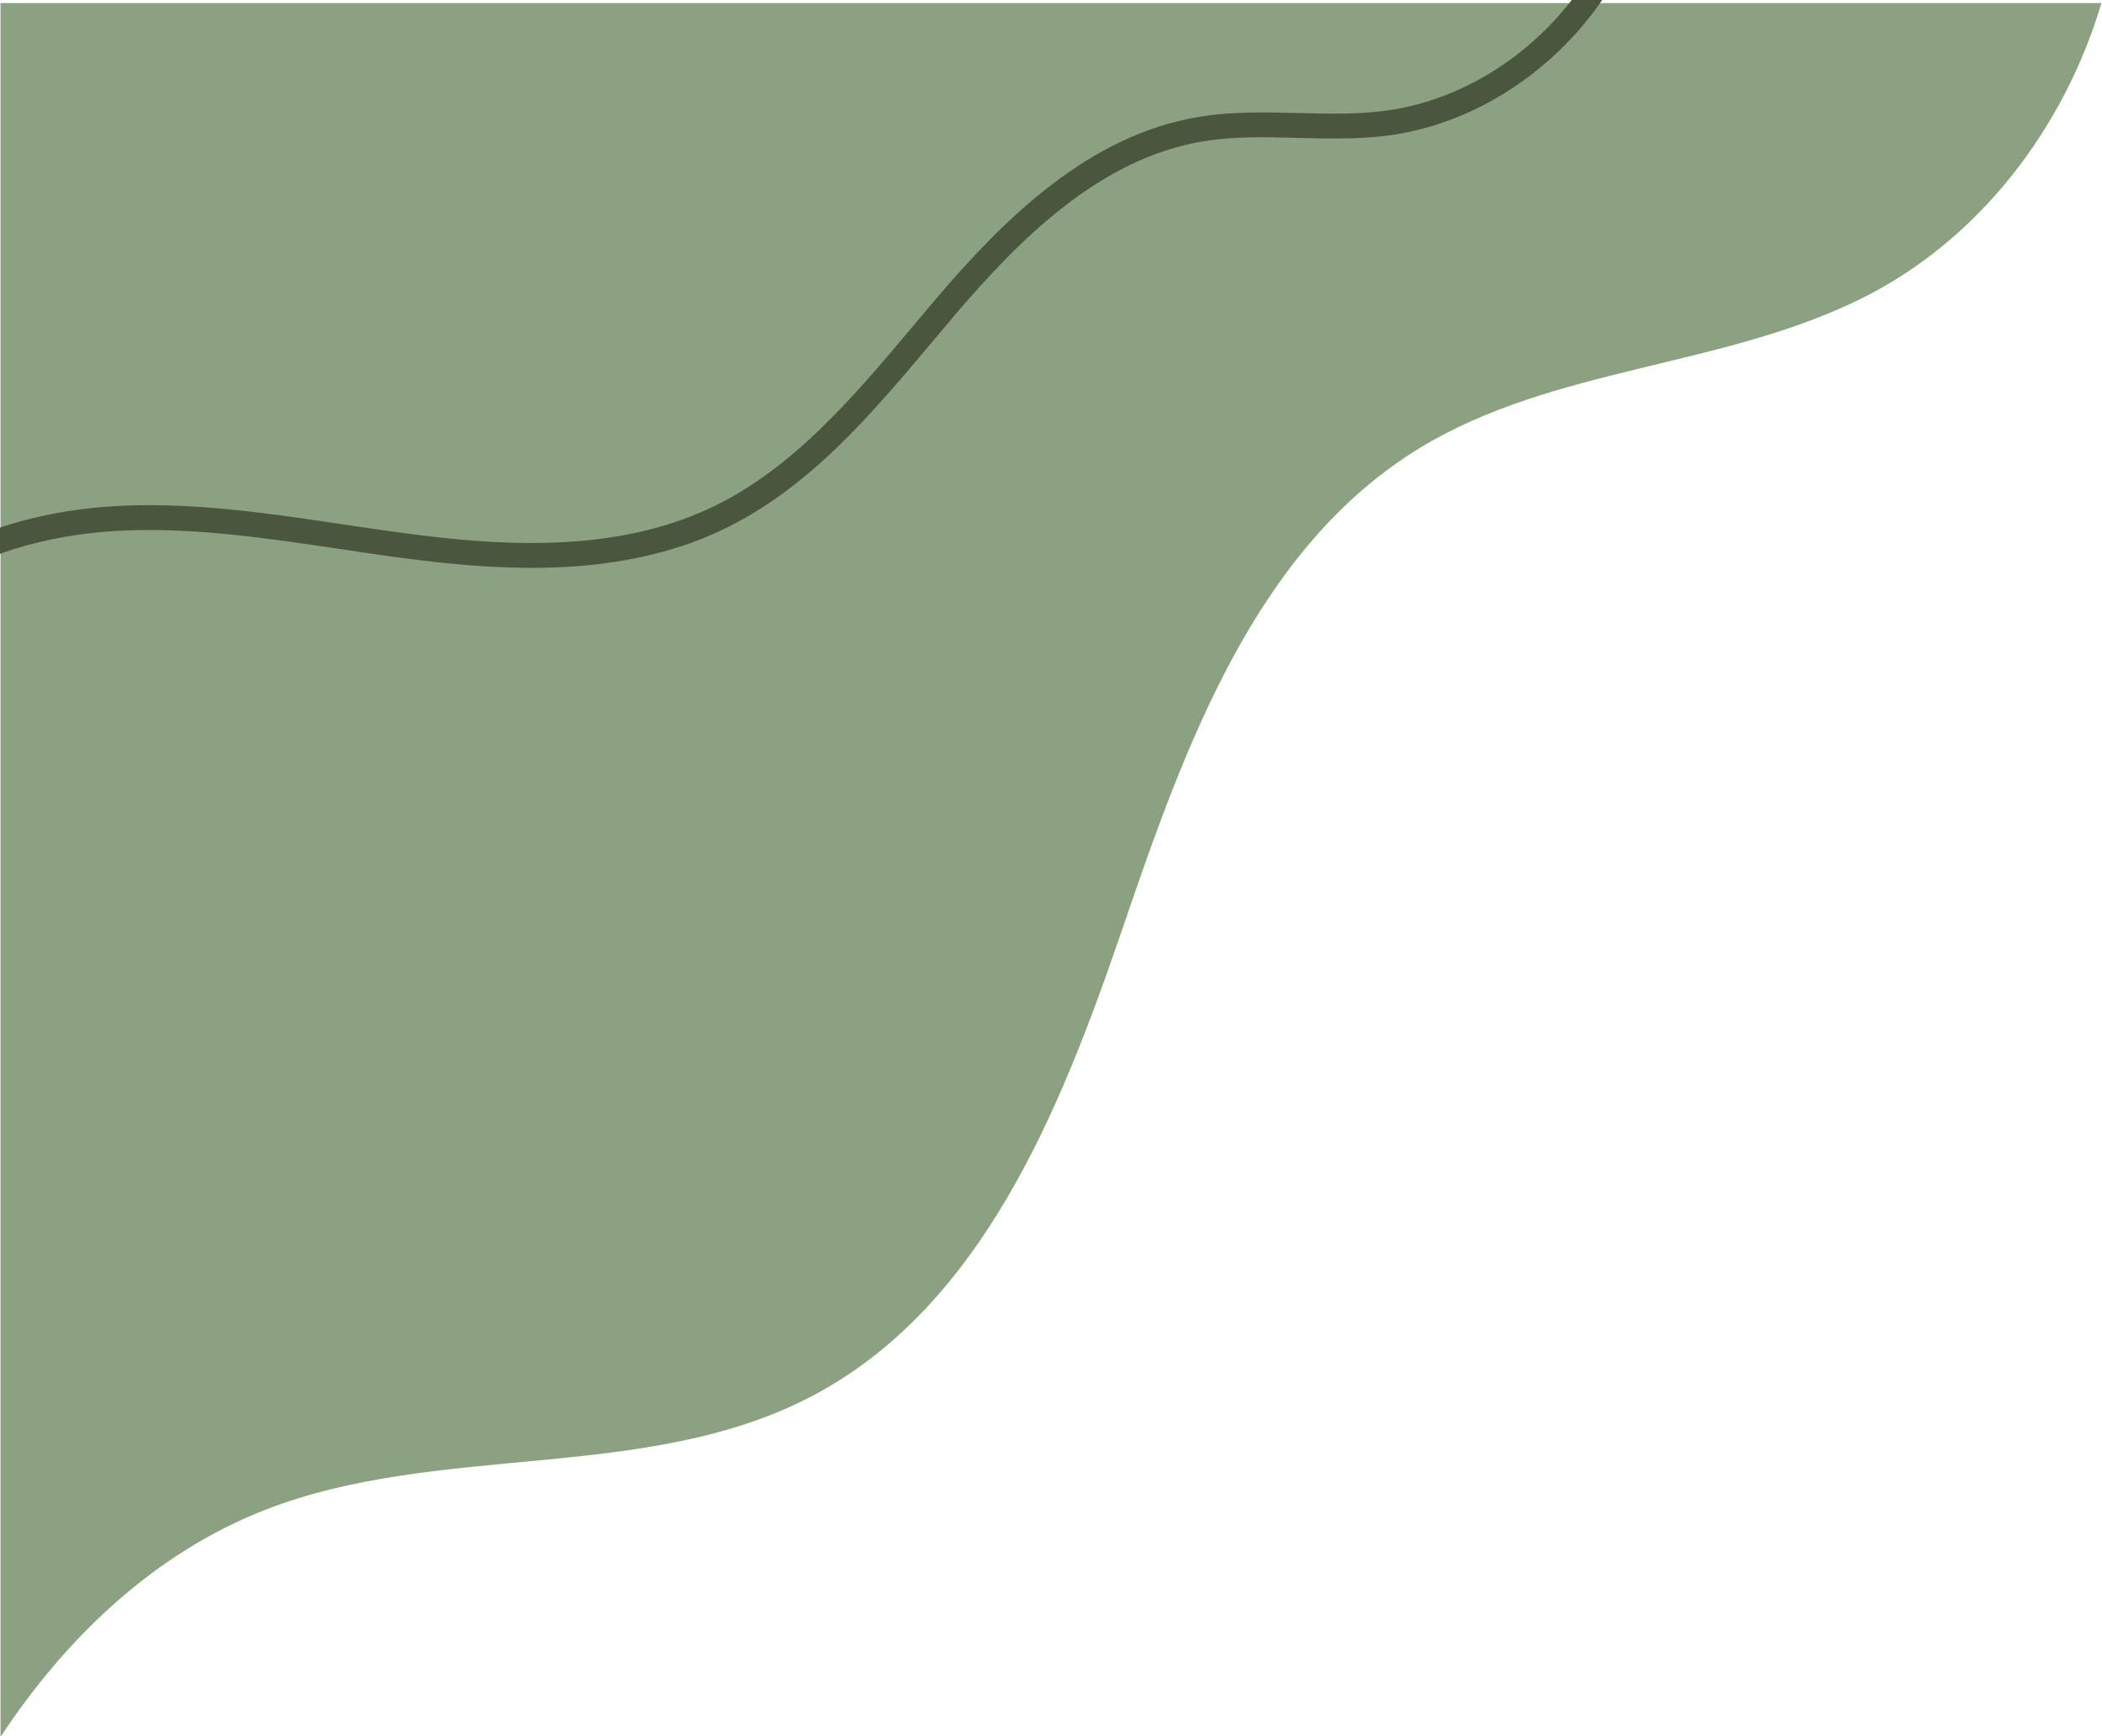<?xml version="1.0" encoding="UTF-8" standalone="no"?>
<!DOCTYPE svg PUBLIC "-//W3C//DTD SVG 1.1//EN" "http://www.w3.org/Graphics/SVG/1.1/DTD/svg11.dtd">
<svg width="100%" height="100%" viewBox="0 0 500 413" version="1.1" xmlns="http://www.w3.org/2000/svg" xmlns:xlink="http://www.w3.org/1999/xlink" xml:space="preserve" xmlns:serif="http://www.serif.com/" style="fill-rule:evenodd;clip-rule:evenodd;stroke-linejoin:round;stroke-miterlimit:2;">
    <g transform="matrix(-6.34033e-17,-1.035,1.035,-6.34033e-17,-0.909,1987.94)">
        <path d="M1521.47,1C1544.38,16.061 1563.79,36.494 1573.67,61.842C1589.29,101.888 1579.81,149.338 1599.77,187.408C1620.29,226.546 1665.6,244.621 1707.41,258.906C1749.23,273.191 1794.73,289.446 1817.74,327.177C1836.43,357.845 1836.17,396.736 1852.2,428.877C1865.63,455.799 1891.25,475.261 1920,483.839L1920,1L1521.47,1Z" style="fill:rgb(140,160,130);fill-rule:nonzero;"/>
    </g>
    <g transform="matrix(-6.34033e-17,-1.035,1.035,-6.34033e-17,-0.909,1987.94)">
        <g>
            <path d="M1955.17,381.219C1922.61,379.517 1893.12,351.465 1889.42,318.689C1888.69,312.166 1888.86,305.562 1889.02,299.175C1889.22,291.598 1889.4,284.44 1888.22,277.342C1884.29,253.714 1865.84,235.266 1848.31,220.334C1846.26,218.593 1844.19,216.858 1842.12,215.118C1825.34,201.02 1807.99,186.443 1798.59,166.155C1788.04,143.382 1789.5,117.467 1791.94,97.433C1792.7,91.17 1793.65,84.827 1794.57,78.69C1796.95,62.653 1799.43,46.068 1798.78,29.796C1797.78,4.441 1788.43,-16.682 1773.13,-28.156L1776.56,-32.722C1793.23,-20.213 1803.41,2.492 1804.49,29.571C1805.15,46.379 1802.64,63.233 1800.21,79.532C1799.3,85.631 1798.36,91.937 1797.61,98.125C1795.25,117.406 1793.83,142.291 1803.77,163.755C1812.63,182.889 1829.49,197.052 1845.8,210.747C1847.88,212.496 1849.95,214.24 1852.01,215.989C1870.33,231.588 1889.63,250.966 1893.85,276.406C1895.12,284.042 1894.92,291.809 1894.73,299.32C1894.57,305.515 1894.41,311.919 1895.1,318.051C1898.49,348.175 1925.57,373.956 1955.46,375.519L1955.17,381.219Z" style="fill:rgb(75,86,63);fill-rule:nonzero;"/>
        </g>
    </g>
</svg>
